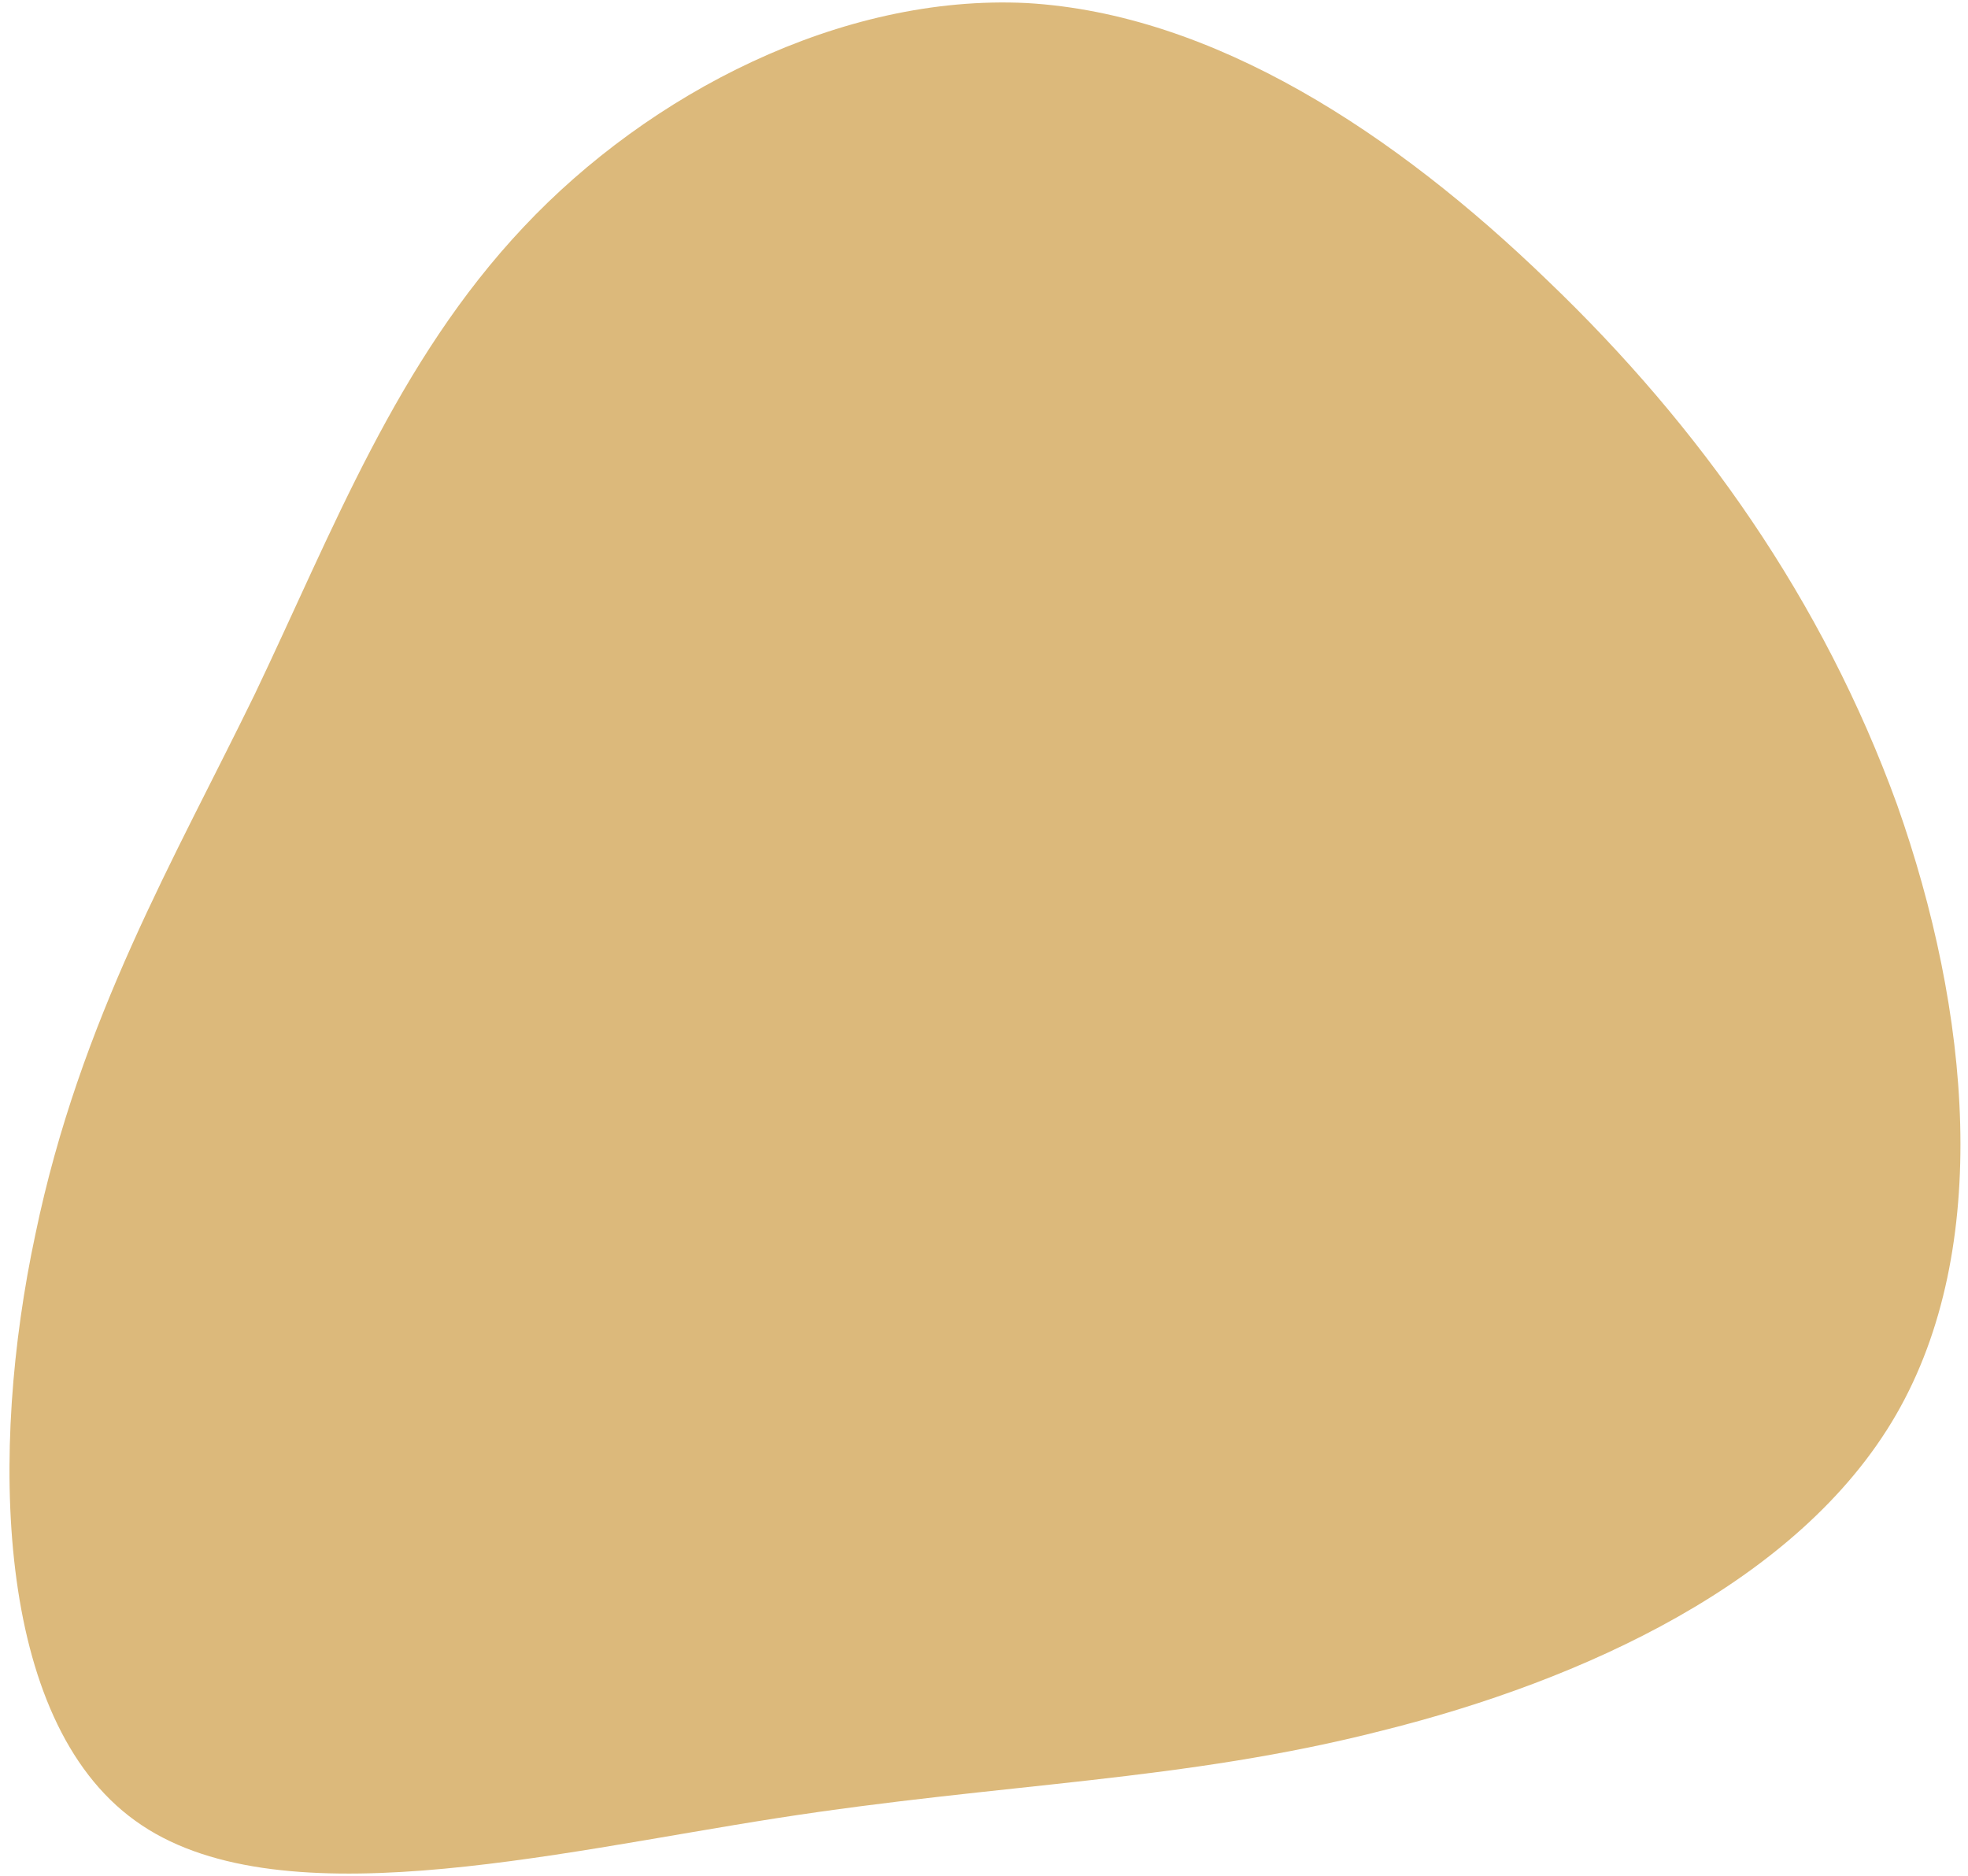 <?xml version="1.0" encoding="UTF-8"?> <svg xmlns="http://www.w3.org/2000/svg" width="150" height="143" viewBox="0 0 150 143" fill="none"> <path d="M117.967 21.391C129.579 32.508 138.929 45.729 144.594 61.326C150.143 77.017 151.901 95.072 144.508 107.843C137.114 120.614 120.568 128.1 105.392 131.887C90.204 135.779 76.502 135.877 59.199 138.574C41.897 141.271 20.898 146.45 10.299 138.76C-0.406 131.059 -0.817 110.478 2.698 94.072C6.107 77.654 13.337 65.4 19.416 52.913C25.389 40.413 30.223 27.575 39.909 17.302C49.477 7.123 64.109 -0.466 78.258 0.233C92.501 1.05 106.365 10.168 117.967 21.391Z" fill="#DCB97B"></path> </svg> 